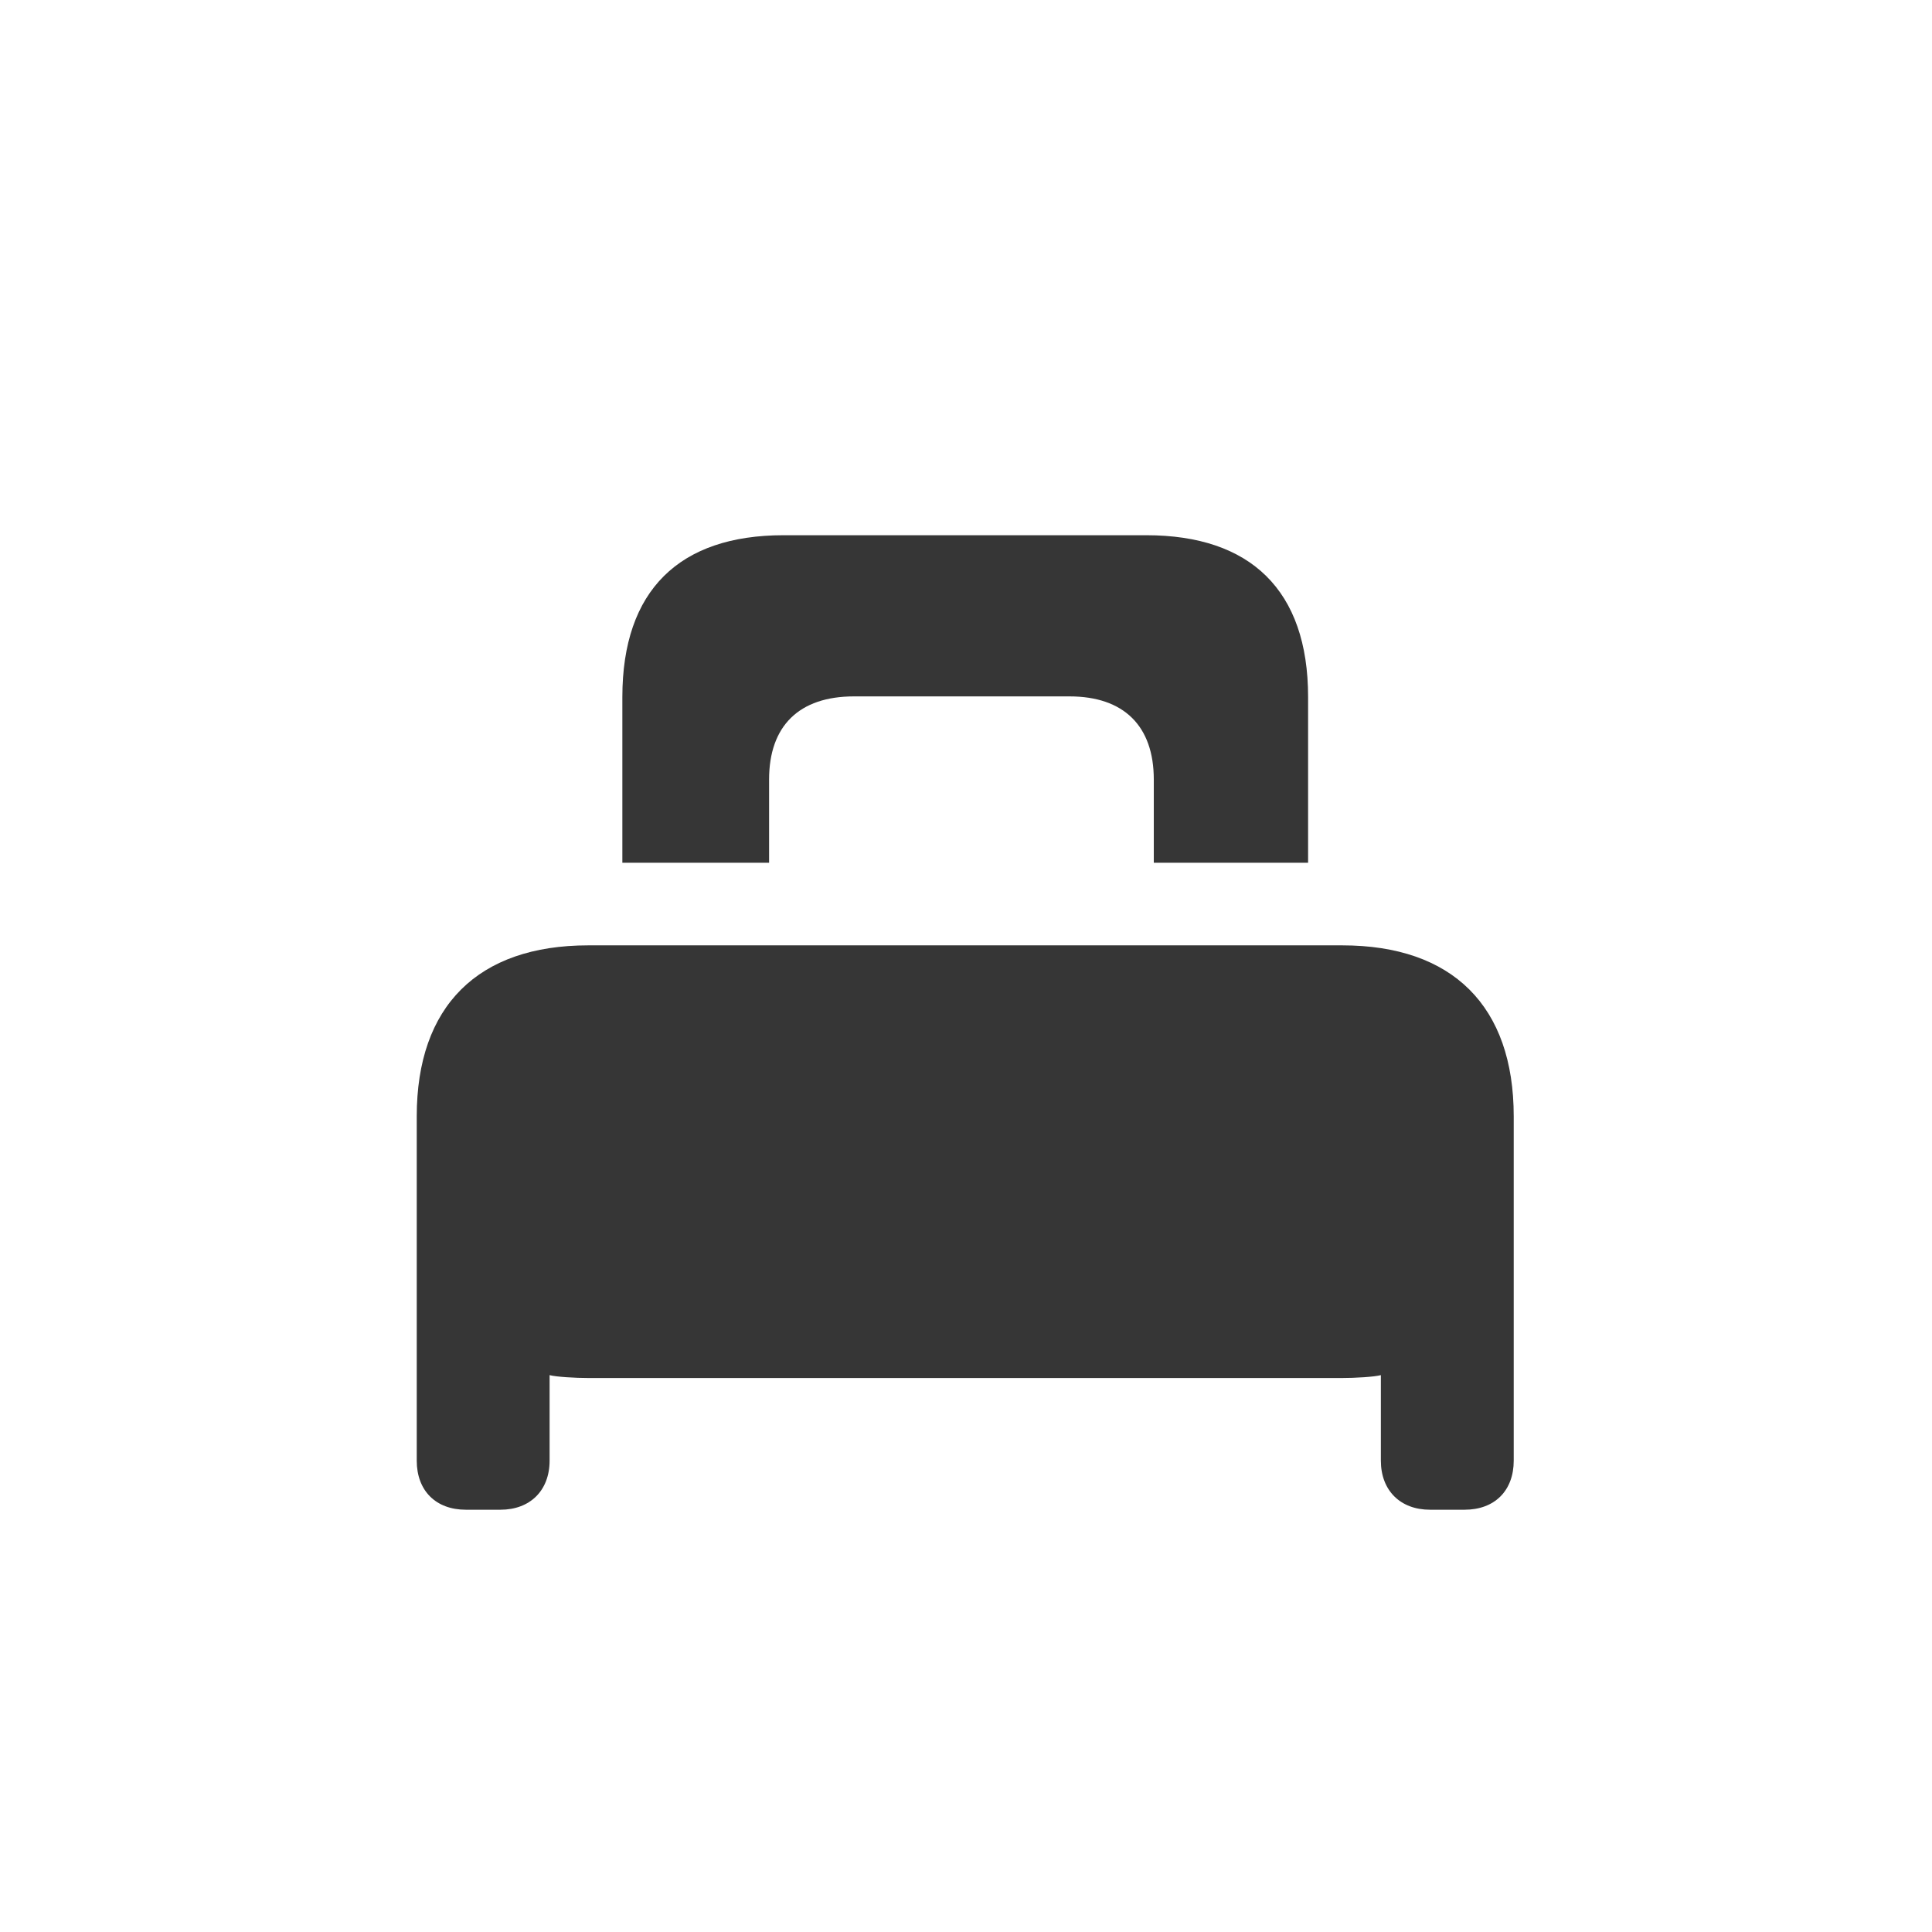 <?xml version="1.0" encoding="UTF-8" standalone="no"?><!DOCTYPE svg PUBLIC "-//W3C//DTD SVG 1.1//EN" "http://www.w3.org/Graphics/SVG/1.1/DTD/svg11.dtd"><svg width="100%" height="100%" viewBox="0 0 417 417" version="1.1" xmlns="http://www.w3.org/2000/svg" xmlns:xlink="http://www.w3.org/1999/xlink" xml:space="preserve" xmlns:serif="http://www.serif.com/" style="fill-rule:evenodd;clip-rule:evenodd;stroke-linejoin:round;stroke-miterlimit:2;"><rect id="single-bed" x="-0" y="0" width="416.667" height="416.667" style="fill:none;"/><g><path d="M89.948,315.258c-0,6.483 4.114,10.598 10.597,10.598l7.481,0c6.359,0 10.598,-4.115 10.598,-10.598l-0,-18.452c1.371,0.374 5.486,0.623 8.478,0.623l162.462,-0c2.993,-0 7.107,-0.249 8.479,-0.623l-0,18.452c-0,6.483 4.238,10.598 10.598,10.598l7.48,0c6.483,0 10.598,-4.115 10.598,-10.598l0,-74.308c0,-23.814 -13.217,-36.906 -37.03,-36.906l-162.712,0c-23.813,0 -37.029,13.092 -37.029,36.906l-0,74.308Z" style="fill:#363636;fill-rule:nonzero;"/><path d="M134.329,186.215l31.669,0l-0,-17.954c-0,-11.595 6.483,-17.953 18.328,-17.953l46.505,-0c11.72,-0 18.203,6.358 18.203,17.953l0,17.954l33.303,0l0,-35.783c0,-23.065 -12.468,-34.91 -34.91,-34.91l-78.312,0c-22.442,0 -34.786,11.845 -34.786,34.91l0,35.783Z" style="fill:#363636;fill-rule:nonzero;"/></g></svg>
